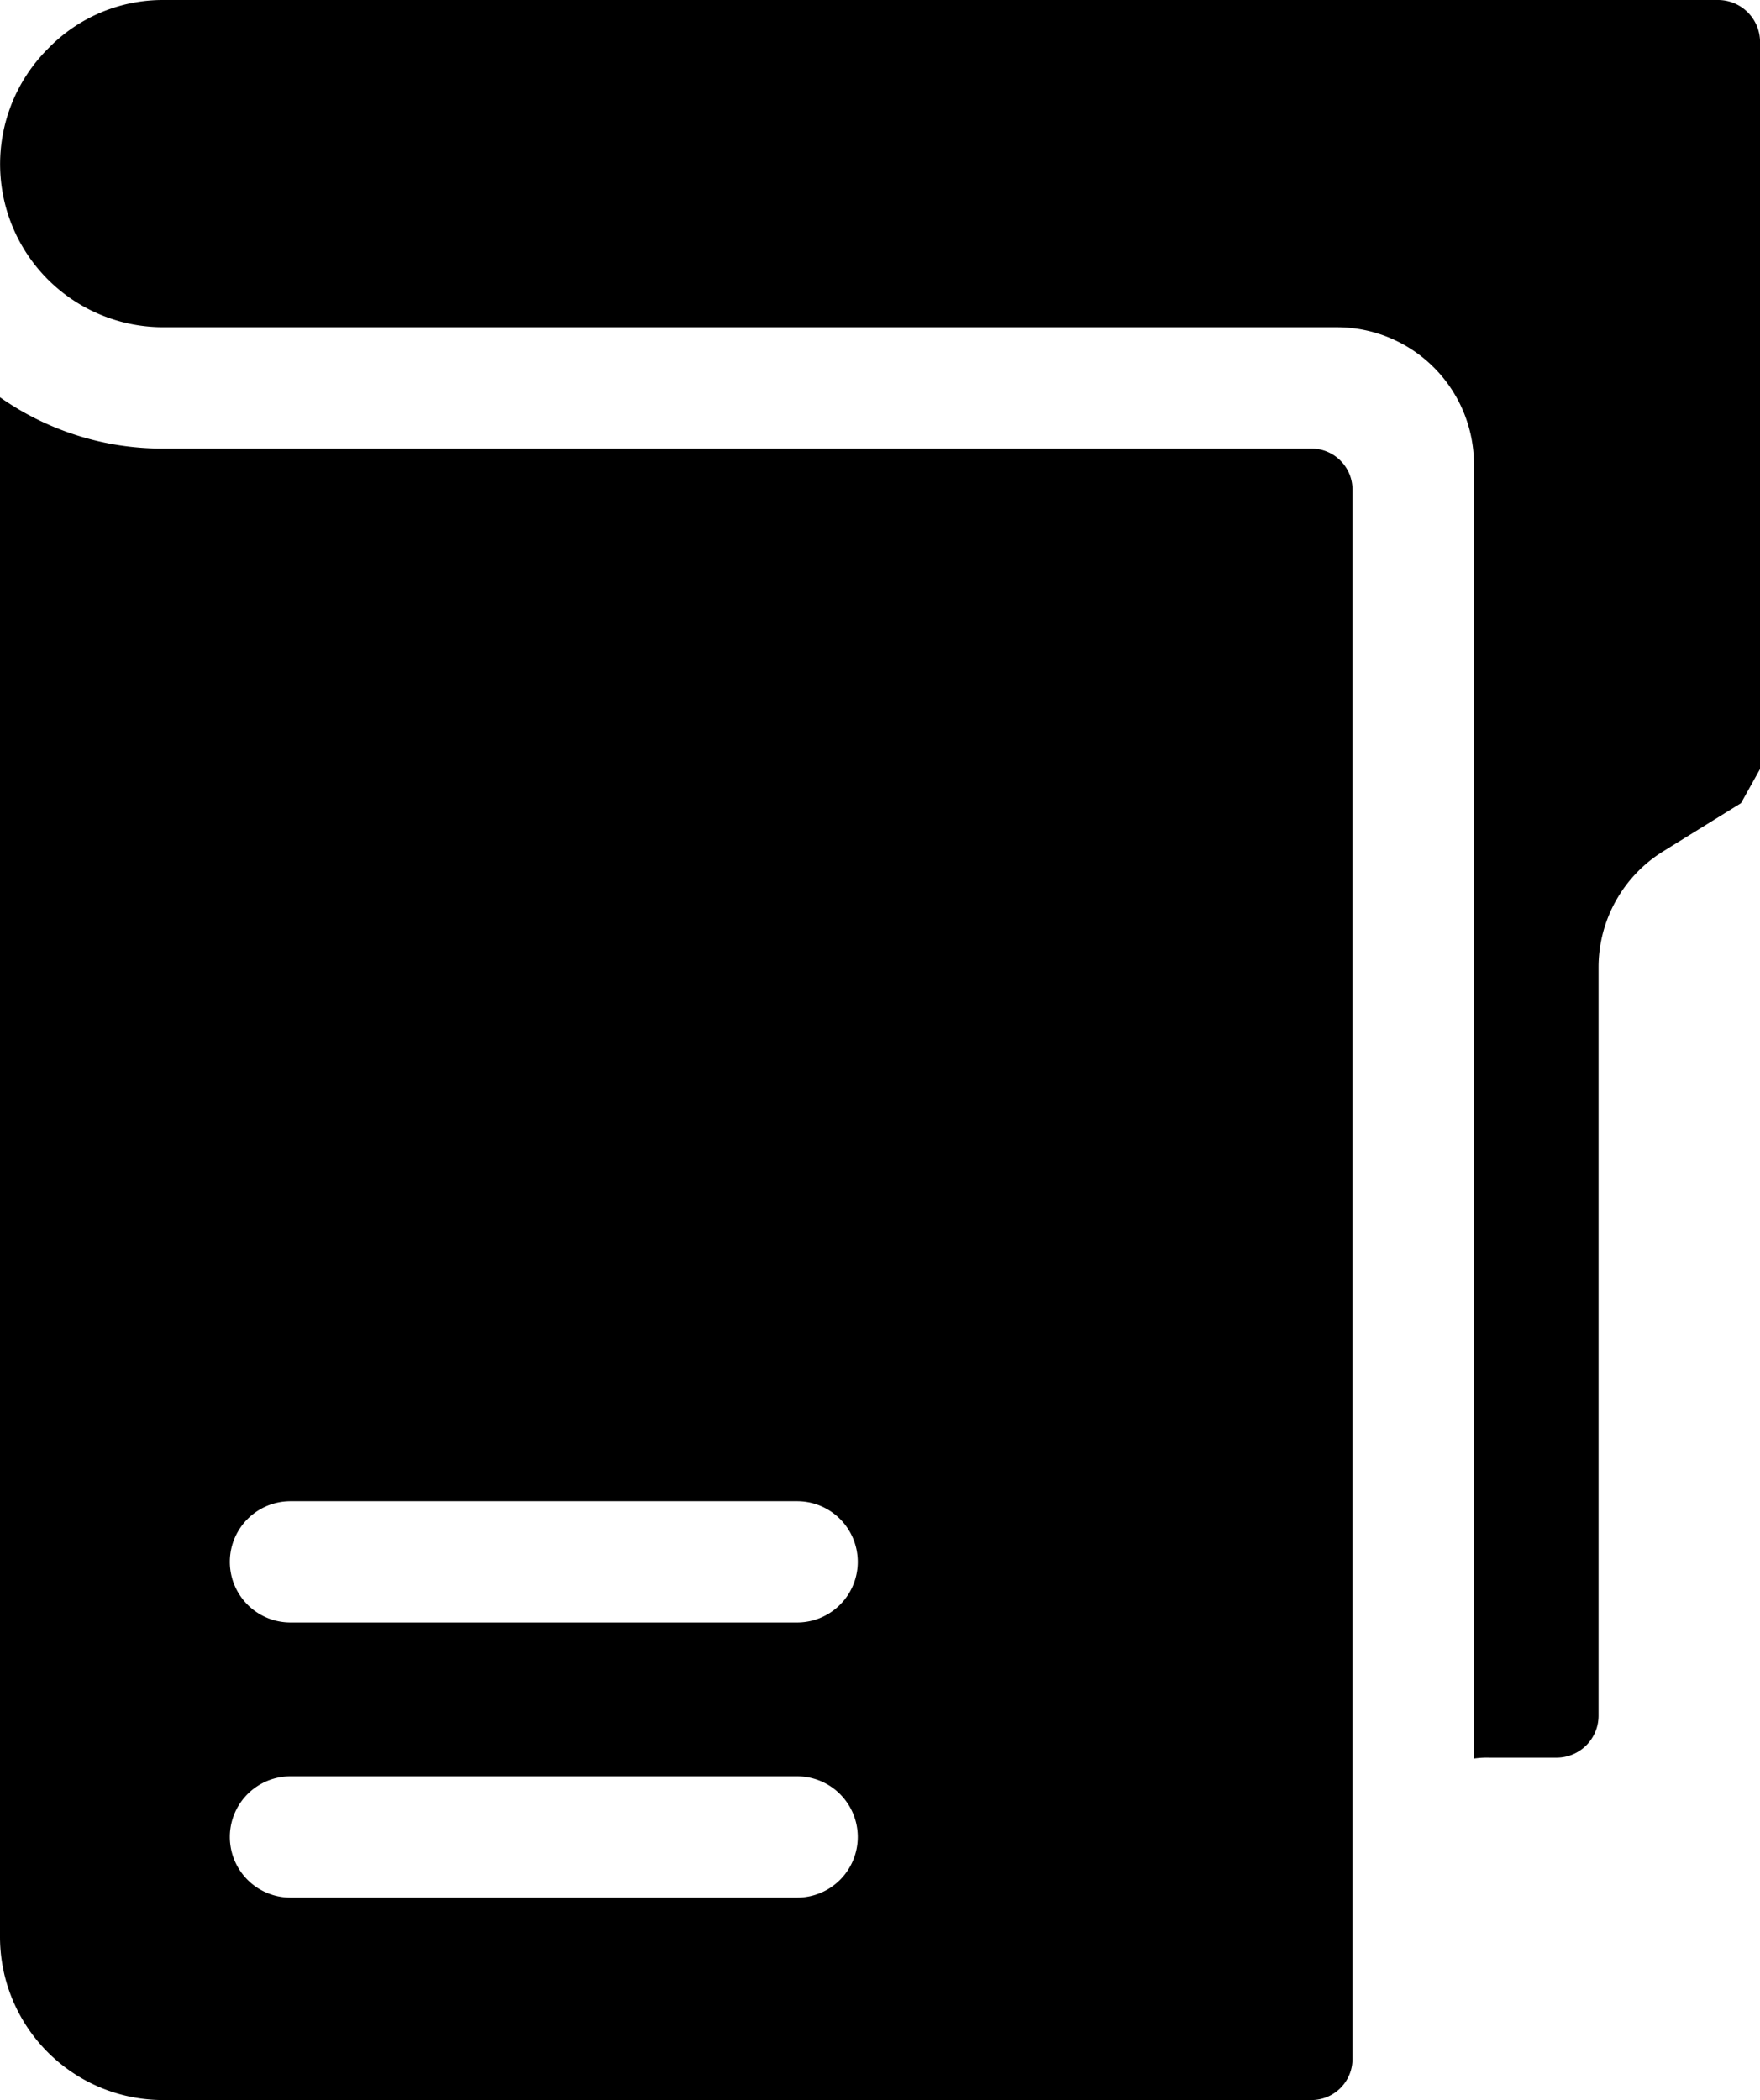 <svg xmlns="http://www.w3.org/2000/svg" viewBox="0 0 41.903 50"><g><path d="M41.904.999v17.31l-.453.813-1.846 1.143a3.248 3.248 0 0 0-1.546 2.766v17.817a1 1 0 0 1-1 1h-1.6a2.141 2.141 0 0 0-.366.021V11.046a3.265 3.265 0 0 0-3.255-3.255H3.888A3.883 3.883 0 0 1 1.142 1.16 3.8 3.8 0 0 1 3.888 0h37.02a1 1 0 0 1 .996.999Z"/><path d="M31.222 10.68H3.885A6.73 6.73 0 0 1 0 9.459v36.656A3.885 3.885 0 0 0 3.885 50h27.337a.978.978 0 0 0 .979-.978V11.658a.978.978 0 0 0-.979-.978Zm-12.243 34.5H6.916a1.444 1.444 0 0 1 0-2.888h12.063a1.444 1.444 0 0 1 0 2.888Zm0-6.55H6.916a1.444 1.444 0 1 1 0-2.888h12.063a1.444 1.444 0 0 1 0 2.888Z"/></g></svg>